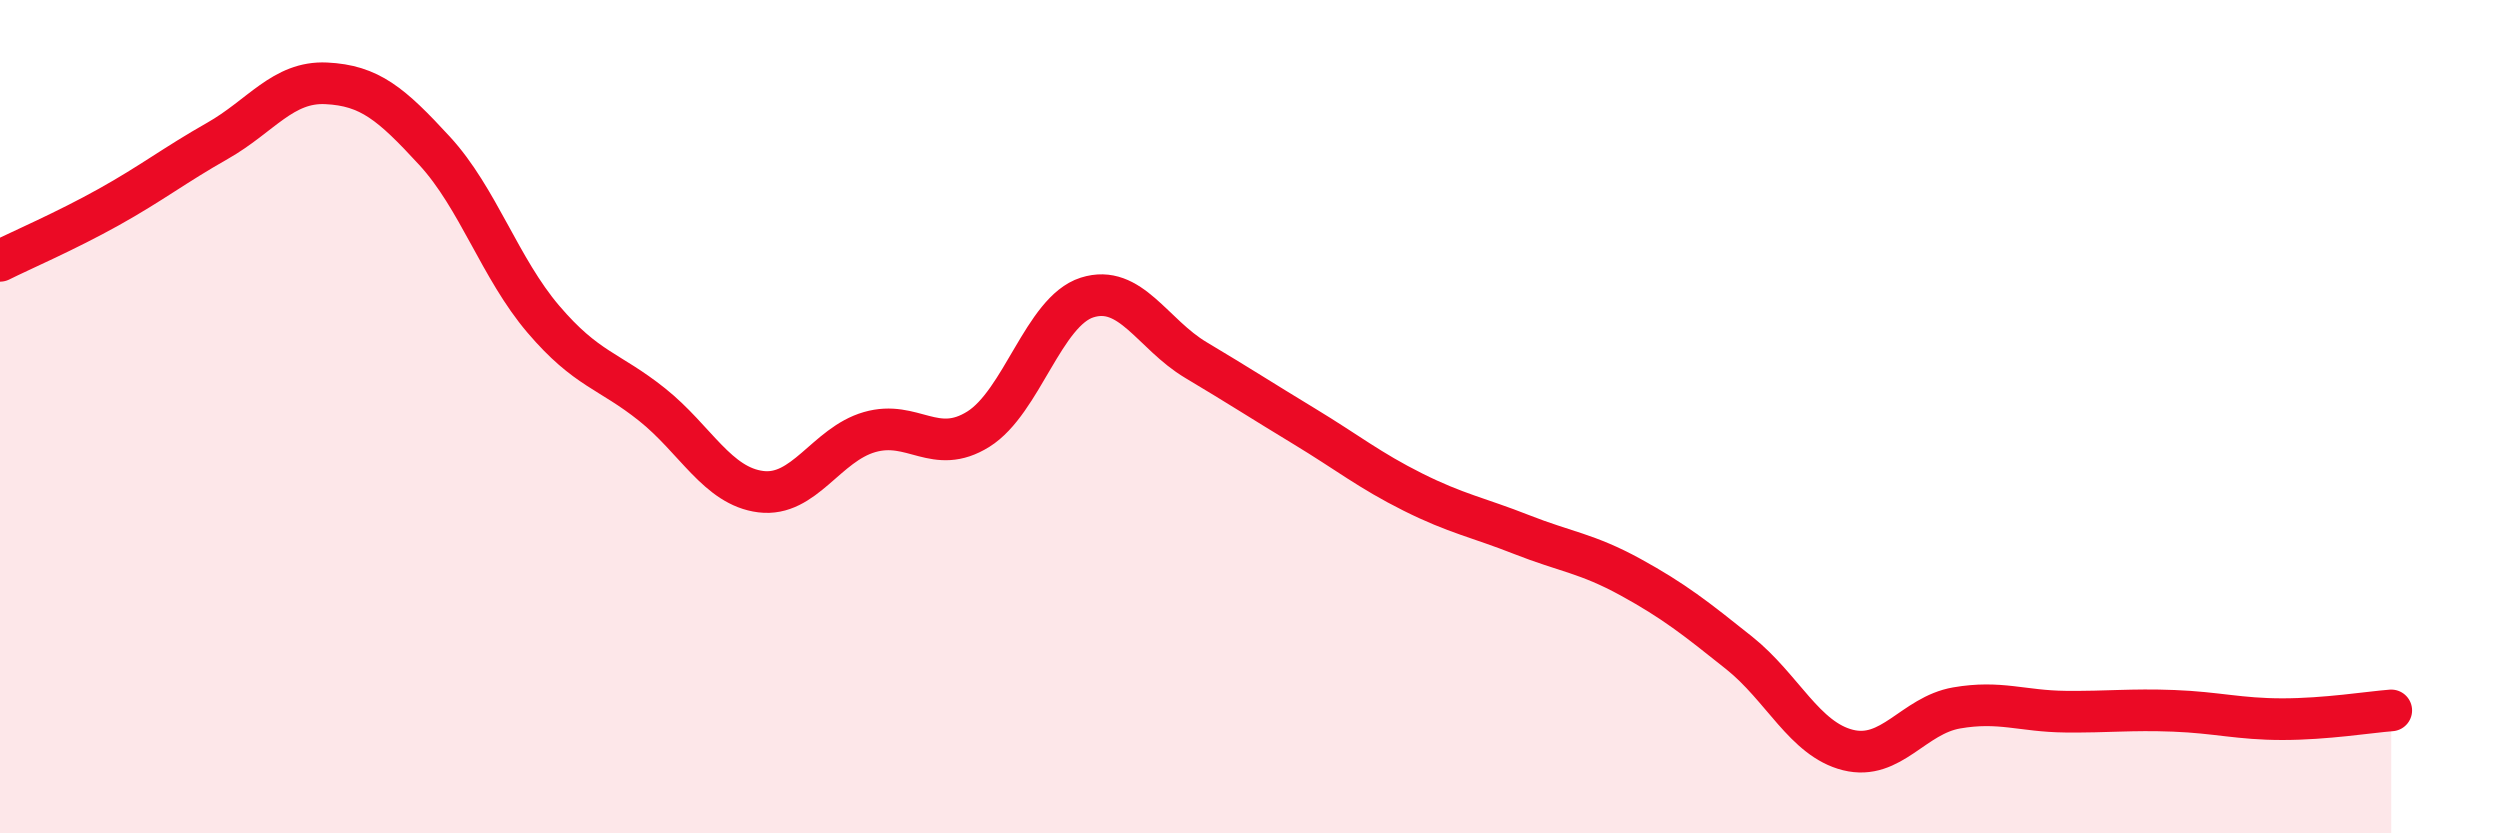 
    <svg width="60" height="20" viewBox="0 0 60 20" xmlns="http://www.w3.org/2000/svg">
      <path
        d="M 0,6.26 C 0.52,6 1.57,5.55 2.61,4.97 C 3.65,4.39 4.18,3.97 5.22,3.38 C 6.26,2.79 6.79,1.95 7.83,2 C 8.87,2.05 9.39,2.49 10.43,3.62 C 11.47,4.75 12,6.44 13.04,7.66 C 14.08,8.88 14.61,8.88 15.65,9.71 C 16.69,10.54 17.22,11.67 18.26,11.8 C 19.3,11.93 19.83,10.67 20.87,10.37 C 21.91,10.07 22.44,10.95 23.48,10.3 C 24.52,9.65 25.05,7.47 26.09,7.14 C 27.13,6.81 27.66,8.02 28.7,8.64 C 29.74,9.26 30.26,9.6 31.3,10.23 C 32.34,10.86 32.87,11.29 33.91,11.81 C 34.95,12.33 35.48,12.42 36.52,12.83 C 37.56,13.24 38.09,13.28 39.13,13.85 C 40.17,14.42 40.7,14.84 41.74,15.67 C 42.78,16.5 43.31,17.74 44.35,18 C 45.39,18.26 45.92,17.17 46.96,16.99 C 48,16.81 48.53,17.07 49.57,17.08 C 50.61,17.09 51.13,17.02 52.17,17.06 C 53.21,17.1 53.74,17.26 54.78,17.26 C 55.82,17.26 56.87,17.09 57.39,17.05L57.39 20L0 20Z"
        fill="#EB0A25"
        opacity="0.1"
        stroke-linecap="round"
        stroke-linejoin="round"
      />
      <path
        d="M 0,6.26 C 0.52,6 1.57,5.55 2.61,4.97 C 3.65,4.39 4.18,3.97 5.22,3.38 C 6.26,2.79 6.79,1.95 7.83,2 C 8.87,2.05 9.39,2.49 10.43,3.62 C 11.47,4.75 12,6.44 13.04,7.66 C 14.08,8.88 14.61,8.88 15.65,9.71 C 16.69,10.54 17.22,11.67 18.26,11.8 C 19.3,11.93 19.83,10.67 20.87,10.37 C 21.91,10.07 22.44,10.95 23.48,10.3 C 24.52,9.65 25.05,7.47 26.09,7.14 C 27.13,6.81 27.66,8.02 28.7,8.64 C 29.74,9.26 30.26,9.6 31.3,10.23 C 32.34,10.86 32.87,11.29 33.91,11.81 C 34.95,12.33 35.48,12.42 36.52,12.83 C 37.56,13.24 38.09,13.28 39.13,13.85 C 40.17,14.42 40.7,14.84 41.74,15.67 C 42.78,16.5 43.31,17.74 44.35,18 C 45.39,18.26 45.92,17.17 46.96,16.99 C 48,16.81 48.53,17.07 49.57,17.08 C 50.61,17.09 51.13,17.02 52.17,17.06 C 53.21,17.1 53.74,17.26 54.78,17.26 C 55.82,17.26 56.87,17.09 57.39,17.05"
        stroke="#EB0A25"
        stroke-width="1"
        fill="none"
        stroke-linecap="round"
        stroke-linejoin="round"
      />
    </svg>
  